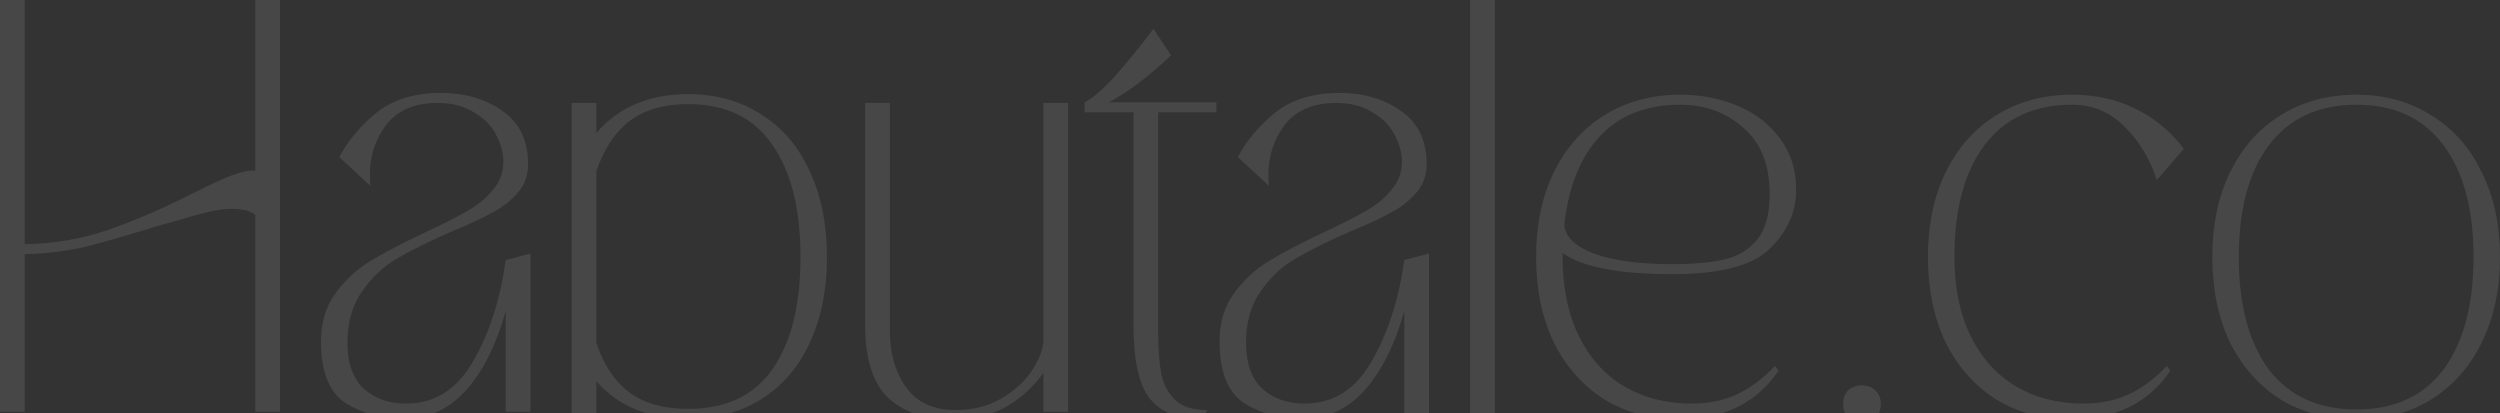 <svg width="720" height="119" viewBox="0 0 720 119" fill="none" xmlns="http://www.w3.org/2000/svg">
<rect x="0" y="0" width="720" height="119" fill="#333333" stroke="none"/>
<path opacity="0.1" d="M637.148 74.041C637.148 64.779 638.842 56.646 642.231 49.643C645.733 42.527 650.59 37.049 656.802 33.208C663.128 29.255 670.413 27.278 678.659 27.278C686.791 27.278 693.964 29.255 700.177 33.208C706.502 37.049 711.359 42.527 714.748 49.643C718.249 56.646 720 64.779 720 74.041C720 83.304 718.249 91.493 714.748 98.609C711.359 105.612 706.502 111.09 700.177 115.044C693.964 118.884 686.791 120.805 678.659 120.805C670.413 120.805 663.128 118.884 656.802 115.044C650.59 111.09 645.733 105.612 642.231 98.609C638.842 91.493 637.148 83.304 637.148 74.041ZM644.772 74.041C644.772 87.822 647.653 98.609 653.413 106.403C659.287 114.084 667.702 117.924 678.659 117.924C689.615 117.924 697.974 114.084 703.735 106.403C709.495 98.609 712.376 87.822 712.376 74.041C712.376 60.261 709.495 49.53 703.735 41.849C697.974 34.056 689.615 30.159 678.659 30.159C667.702 30.159 659.287 34.056 653.413 41.849C647.653 49.53 644.772 60.261 644.772 74.041Z" fill="white"/>
<path opacity="0.1" d="M625.051 106.742C621.888 111.486 617.822 115.044 612.852 117.416C607.995 119.675 602.63 120.805 596.756 120.805C588.51 120.805 581.225 118.884 574.899 115.044C568.687 111.09 563.83 105.612 560.328 98.609C556.94 91.493 555.245 83.304 555.245 74.041C555.245 64.779 556.94 56.646 560.328 49.643C563.83 42.527 568.687 37.049 574.899 33.208C581.225 29.255 588.51 27.278 596.756 27.278C603.533 27.278 609.633 28.634 615.055 31.345C620.589 34.056 625.22 37.896 628.948 42.866L621.154 51.846C619.234 45.859 616.184 40.776 612.005 36.597C607.825 32.305 602.743 30.159 596.756 30.159C585.799 30.159 577.384 34.056 571.511 41.849C565.75 49.53 562.87 60.261 562.87 74.041C562.87 82.852 564.451 90.476 567.614 96.915C570.776 103.24 575.125 108.041 580.66 111.316C586.308 114.592 592.746 116.23 599.975 116.23C604.945 116.23 609.35 115.326 613.191 113.519C617.031 111.712 620.646 109.001 624.034 105.386L625.051 106.742Z" fill="white"/>
<path opacity="0.1" d="M530.836 116.399C530.836 114.705 531.288 113.406 532.192 112.502C533.209 111.486 534.564 110.978 536.258 110.978C537.84 110.978 539.139 111.486 540.155 112.502C541.172 113.406 541.68 114.705 541.68 116.399C541.68 117.981 541.172 119.28 540.155 120.296C539.139 121.313 537.84 121.821 536.258 121.821C534.564 121.821 533.209 121.313 532.192 120.296C531.288 119.28 530.836 117.981 530.836 116.399Z" fill="white"/>
<path opacity="0.1" d="M512.207 106.742C509.044 111.486 504.978 115.044 500.008 117.416C495.151 119.675 489.786 120.805 483.912 120.805C475.666 120.805 468.381 118.884 462.055 115.044C455.843 111.09 450.986 105.612 447.484 98.609C444.095 91.493 442.401 83.304 442.401 74.041C442.401 64.779 444.095 56.646 447.484 49.643C450.986 42.527 455.843 37.049 462.055 33.208C468.381 29.255 475.666 27.278 483.912 27.278C489.898 27.278 495.433 28.351 500.516 30.497C505.599 32.644 509.665 35.806 512.715 39.986C515.765 44.052 517.29 48.966 517.29 54.726C517.29 61.052 514.748 66.699 509.665 71.669C504.695 76.526 495.377 78.955 481.709 78.955C466.235 78.955 455.673 76.922 450.026 72.855V74.041C450.026 82.852 451.607 90.476 454.77 96.915C457.932 103.24 462.281 108.041 467.816 111.316C473.464 114.592 479.902 116.23 487.131 116.23C492.101 116.23 496.506 115.326 500.347 113.519C504.187 111.712 507.802 109.001 511.19 105.386L512.207 106.742ZM450.534 64.553C450.647 68.055 453.471 70.879 459.005 73.025C464.54 75.058 472.052 76.075 481.54 76.075C487.752 76.075 492.779 75.623 496.619 74.719C500.573 73.816 503.735 71.895 506.107 68.959C508.479 66.022 509.665 61.673 509.665 55.912C509.665 47.441 507.124 41.059 502.041 36.767C497.071 32.361 491.028 30.159 483.912 30.159C474.198 30.159 466.517 33.152 460.869 39.139C455.221 45.125 451.776 53.597 450.534 64.553Z" fill="white"/>
<path opacity="0.1" d="M411.55 118.602C411.55 125.153 411.833 130.914 412.397 135.884C412.962 140.854 414.544 143.339 417.141 143.339C421.321 143.339 423.41 135.093 423.41 118.602V0H430.527V118.602C430.527 123.572 430.301 127.864 429.849 131.479C429.51 135.206 428.38 138.595 426.46 141.645C424.54 144.695 421.49 146.219 417.311 146.219C413.245 146.219 410.251 144.582 408.331 141.306C406.411 138.143 405.281 134.755 404.942 131.14C404.604 127.638 404.434 123.459 404.434 118.602V89.629C401.61 99.569 397.713 107.25 392.743 112.672C387.886 117.981 381.9 120.635 374.784 120.635C368.797 120.635 363.375 119.167 358.518 116.23C353.661 113.18 351.233 107.194 351.233 98.27C351.233 92.849 352.645 88.217 355.468 84.377C358.292 80.536 361.681 77.43 365.634 75.058C369.588 72.686 374.784 69.975 381.222 66.925C386.305 64.553 390.315 62.52 393.252 60.826C396.301 59.132 398.786 57.098 400.707 54.726C402.74 52.354 403.756 49.643 403.756 46.594C403.756 44.109 403.079 41.567 401.723 38.969C400.368 36.258 398.222 34.056 395.285 32.361C392.461 30.554 388.959 29.651 384.78 29.651C378.229 29.651 373.315 31.74 370.04 35.919C366.877 40.099 365.295 44.899 365.295 50.321C365.295 51.79 365.352 52.863 365.465 53.54L356.485 45.238C359.083 40.381 362.697 36.089 367.329 32.361C372.073 28.634 378.229 26.77 385.797 26.77C392.8 26.77 398.73 28.521 403.587 32.023C408.444 35.411 410.872 40.494 410.872 47.271C410.872 50.434 409.912 53.145 407.992 55.404C406.072 57.663 403.643 59.583 400.707 61.165C397.883 62.746 393.986 64.553 389.016 66.587C382.577 69.41 377.325 72.008 373.259 74.38C369.305 76.639 365.917 79.802 363.093 83.869C360.269 87.822 358.857 92.792 358.857 98.779C358.857 104.652 360.438 109.057 363.601 111.994C366.764 114.818 370.83 116.23 375.8 116.23C383.933 116.23 390.315 112.22 394.946 104.2C399.69 96.068 402.853 86.297 404.434 74.889L411.55 73.025V118.602Z" fill="white"/>
<path opacity="0.1" d="M333.55 95.39C333.55 100.247 333.832 104.257 334.397 107.42C334.962 110.469 336.26 113.011 338.294 115.044C340.327 117.077 343.433 118.094 347.612 118.094L346.596 120.974C339.819 120.974 334.736 118.997 331.347 115.044C328.071 111.091 326.433 103.918 326.433 93.526V32.361H312.371V29.481C314.63 28.352 317.567 25.81 321.181 21.857C324.796 17.79 328.467 13.272 332.194 8.302L337.277 15.927C330.839 22.026 324.852 26.544 319.317 29.481H350.323V32.361H333.55V95.39Z" fill="white"/>
<path opacity="0.1" d="M300.501 118.602V107.419C293.837 116.456 285.083 120.974 274.239 120.974C266.897 120.974 260.854 118.941 256.11 114.874C251.479 110.695 249.163 103.579 249.163 93.526V29.65H256.28V95.39C256.28 101.828 257.861 107.25 261.024 111.655C264.186 115.948 268.93 118.094 275.256 118.094C280.226 118.094 284.631 116.964 288.472 114.705C292.312 112.446 295.249 109.735 297.282 106.572C299.428 103.297 300.501 100.36 300.501 97.762V29.65H307.617V118.602H300.501Z" fill="white"/>
<path opacity="0.1" d="M171.749 29.65V38.291C178.188 30.836 186.998 27.109 198.181 27.109C206.313 27.109 213.373 29.086 219.359 33.039C225.459 36.879 230.09 42.358 233.253 49.474C236.529 56.477 238.166 64.666 238.166 74.041C238.166 83.417 236.529 91.606 233.253 98.609C230.09 105.612 225.459 111.034 219.359 114.874C213.373 118.715 206.313 120.635 198.181 120.635C186.885 120.635 178.075 117.021 171.749 109.791V154.86H164.633V29.65H171.749ZM171.749 98.778C173.895 105.104 177.058 109.848 181.237 113.011C185.53 116.173 191.177 117.755 198.181 117.755C209.024 117.755 217.1 113.971 222.409 106.403C227.831 98.722 230.542 87.935 230.542 74.041C230.542 60.148 227.831 49.361 222.409 41.68C217.1 33.886 209.024 29.989 198.181 29.989C191.177 29.989 185.53 31.627 181.237 34.903C177.058 38.178 173.895 42.979 171.749 49.304V98.778Z" fill="white"/>
<path opacity="0.1" d="M145.654 89.63C142.83 99.57 138.933 107.25 133.963 112.672C129.106 117.981 123.12 120.636 116.004 120.636C110.017 120.636 104.595 119.167 99.738 116.23C94.881 113.181 92.453 107.194 92.453 98.271C92.453 92.849 93.865 88.218 96.688 84.377C99.512 80.537 102.901 77.43 106.854 75.058C110.808 72.686 116.004 69.975 122.442 66.926C127.525 64.554 131.535 62.521 134.472 60.826C137.521 59.132 140.006 57.099 141.927 54.727C143.96 52.355 144.976 49.644 144.976 46.594C144.976 44.109 144.299 41.568 142.943 38.97C141.588 36.259 139.442 34.056 136.505 32.362C133.681 30.555 130.179 29.651 126 29.651C119.449 29.651 114.535 31.741 111.259 35.92C108.097 40.099 106.515 44.9 106.515 50.322C106.515 51.79 106.572 52.863 106.685 53.541L97.705 45.239C100.303 40.382 103.917 36.089 108.549 32.362C113.293 28.634 119.449 26.77 127.017 26.77C134.02 26.77 139.95 28.521 144.807 32.023C149.664 35.411 152.092 40.495 152.092 47.272C152.092 50.434 151.132 53.145 149.212 55.404C147.292 57.663 144.863 59.584 141.927 61.165C139.103 62.746 135.206 64.554 130.236 66.587C123.797 69.411 118.545 72.009 114.479 74.381C110.525 76.64 107.137 79.803 104.313 83.869C101.489 87.822 100.077 92.792 100.077 98.779C100.077 104.653 101.658 109.058 104.821 111.995C107.984 114.818 112.05 116.23 117.02 116.23C125.153 116.23 131.535 112.22 136.166 104.201C140.91 96.068 144.073 86.297 145.654 74.889L152.77 73.025V118.602H145.654V89.63Z" fill="white"/>
<path opacity="0.1" d="M7.116 0V70.314C15.475 70.201 23.438 68.846 31.006 66.248C38.574 63.65 46.707 60.148 55.404 55.743C60.374 53.258 64.158 51.507 66.756 50.491C69.467 49.474 71.726 49.022 73.533 49.135V0H80.649V118.602H73.533V61.843C71.952 60.713 69.749 60.148 66.925 60.148C64.666 60.148 62.181 60.487 59.47 61.165C56.76 61.843 53.936 62.633 50.999 63.537C48.175 64.328 46.311 64.836 45.408 65.062C37.501 67.547 30.667 69.523 24.906 70.992C19.146 72.347 13.216 73.082 7.116 73.194V118.602H0V0H7.116Z" fill="white"/>
</svg>
